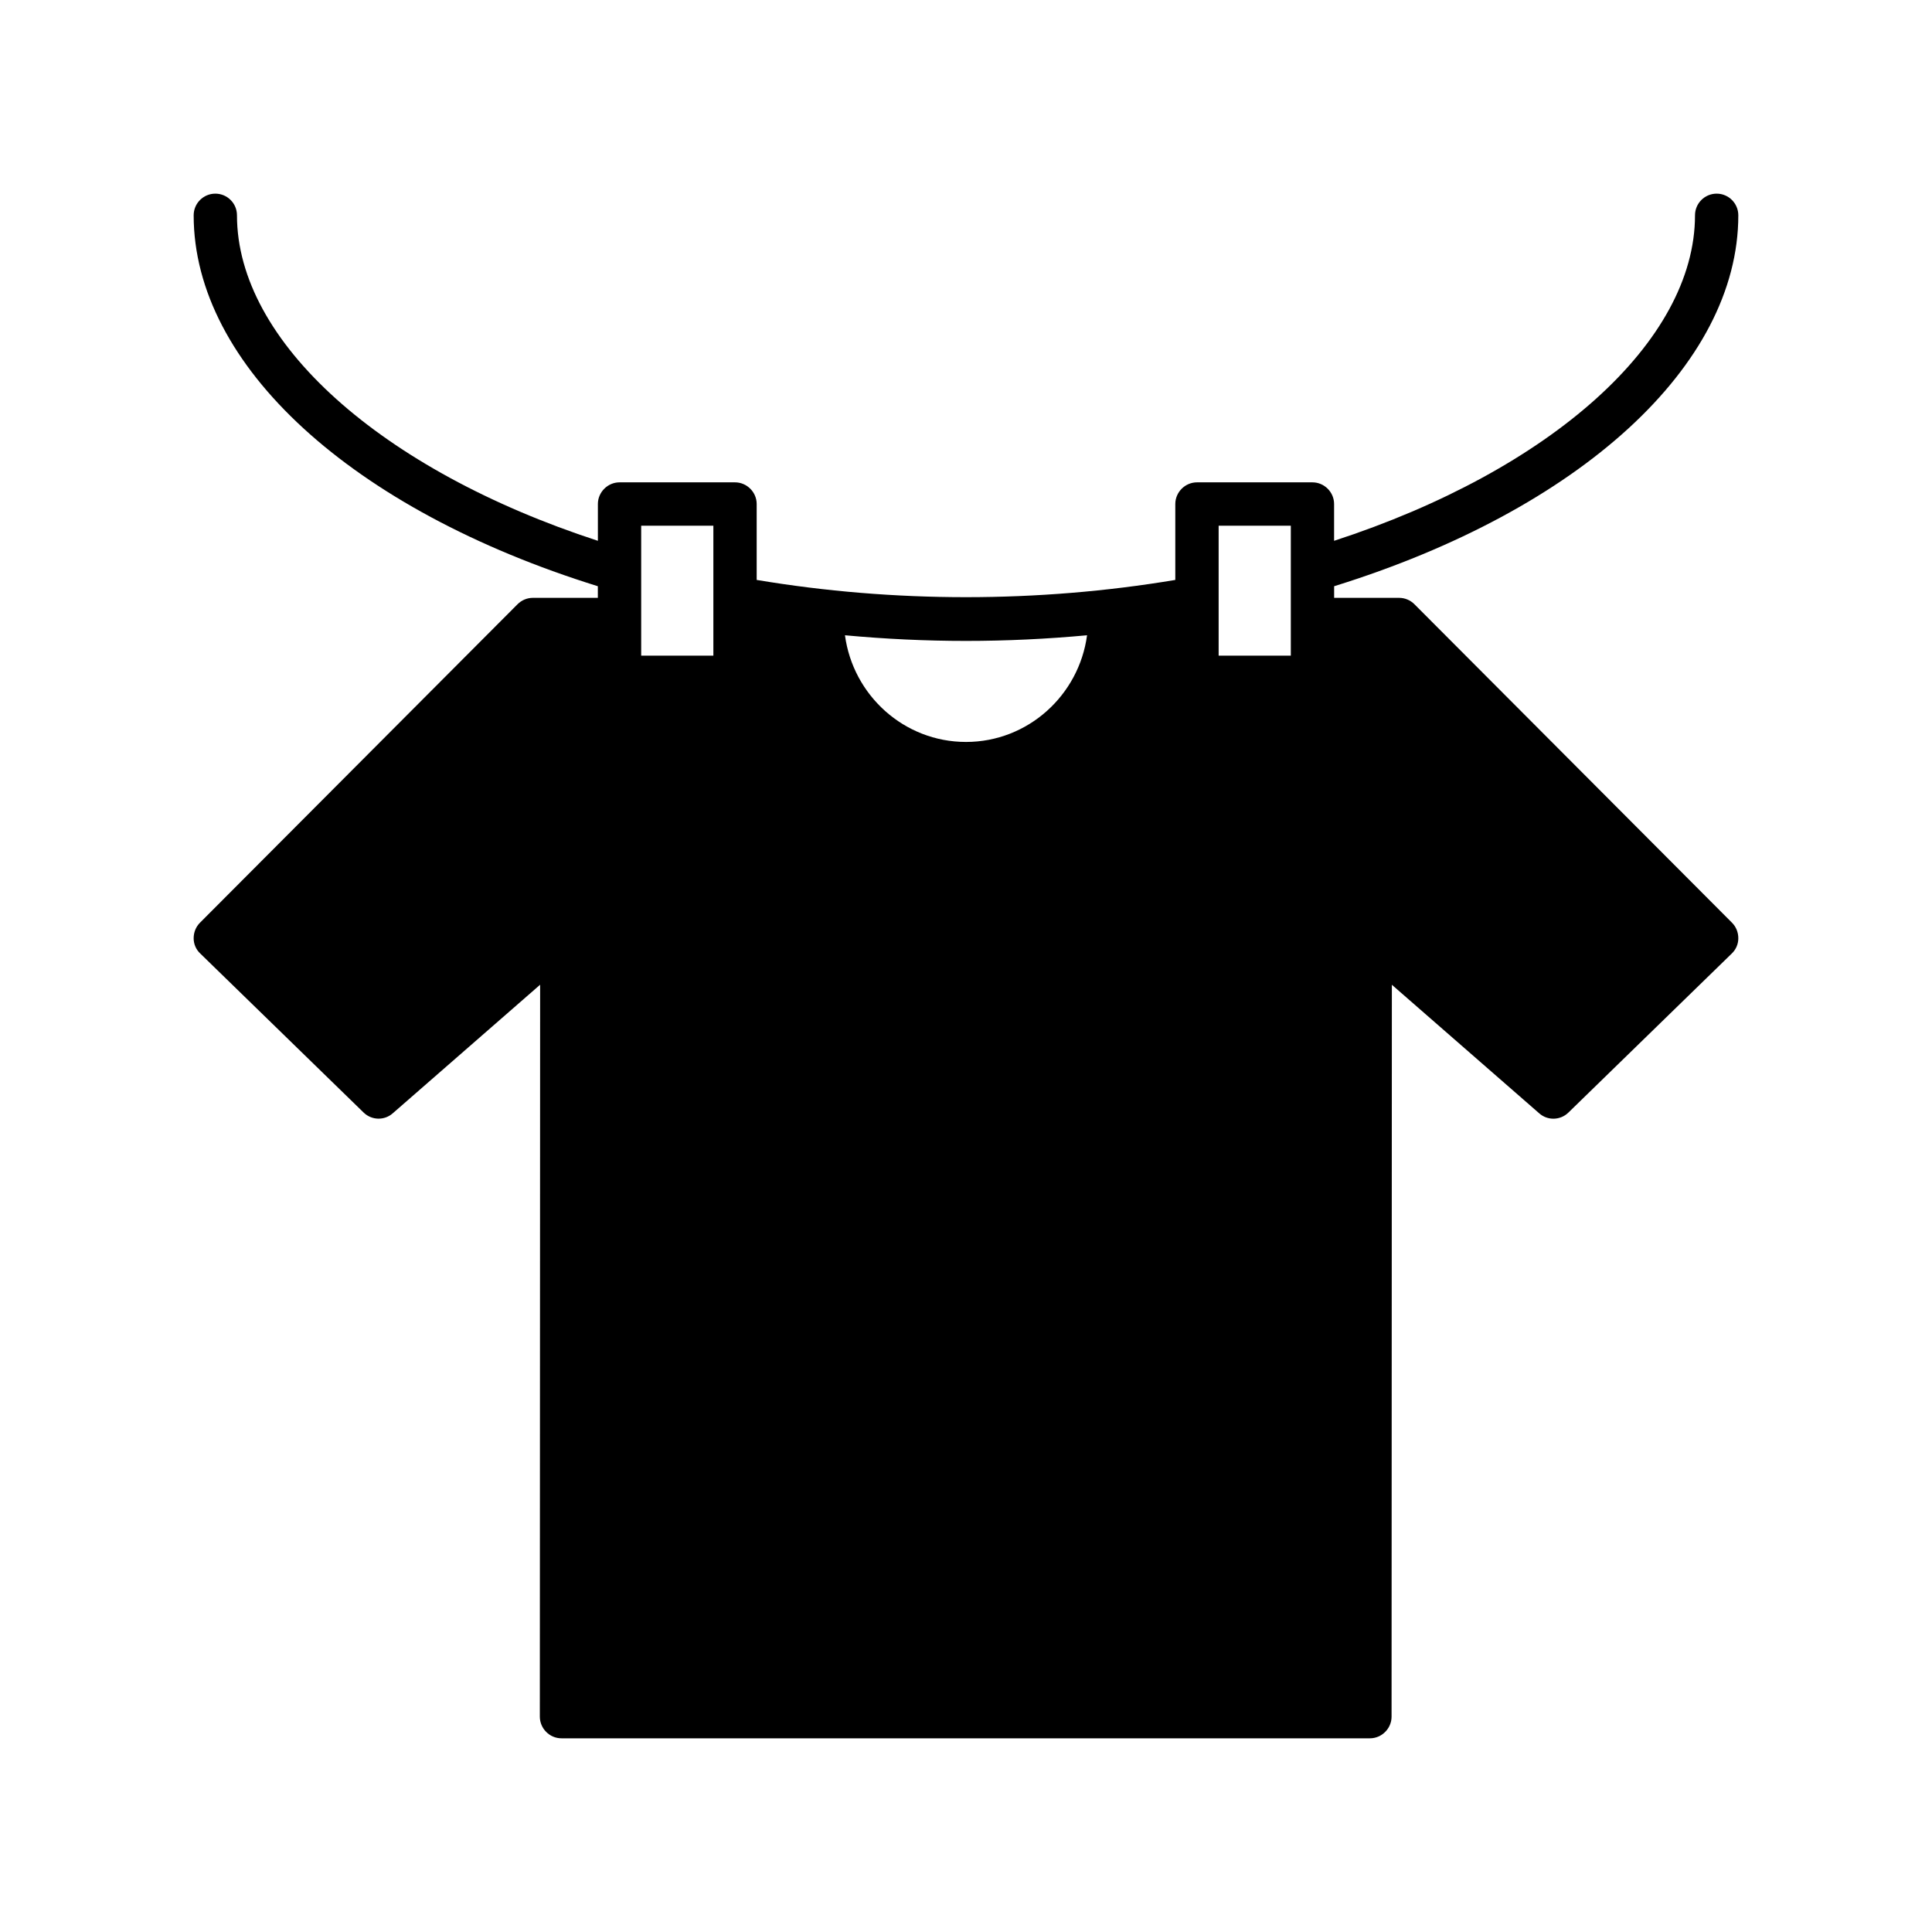 <?xml version="1.0" encoding="UTF-8"?>
<!-- Uploaded to: ICON Repo, www.iconrepo.com, Generator: ICON Repo Mixer Tools -->
<svg fill="#000000" width="800px" height="800px" version="1.1" viewBox="144 144 512 512" xmlns="http://www.w3.org/2000/svg">
 <path d="m518.83 304.12c-1.07-1.07-2.527-1.684-4.055-1.684h-17.215v-3.078c65.18-20.254 107.11-58.52 107.11-98.297 0-3.168-2.574-5.742-5.738-5.742-3.164 0-5.738 2.574-5.738 5.738 0 33.441-38.148 67.527-95.645 86.262v-9.754c0-3.141-2.598-5.738-5.738-5.738h-30.605c-3.133 0-5.738 2.598-5.738 5.738v20.121c-36.414 6.094-74.531 6.094-110.94 0v-20.121c0-3.141-2.598-5.738-5.738-5.738h-30.605c-3.133 0-5.738 2.598-5.738 5.738v9.754c-57.488-18.734-95.645-52.82-95.645-86.262 0.004-3.164-2.57-5.738-5.734-5.738-3.168 0-5.742 2.574-5.742 5.742 0 39.777 41.934 78.043 107.11 98.297v3.078h-17.215c-1.527 0-2.984 0.613-4.055 1.684l-84.156 84.395c-1.07 1.07-1.688 2.527-1.688 4.133 0 1.527 0.613 2.984 1.762 4.055l43.305 42.156c2.141 2.062 5.512 2.141 7.731 0.148l39.023-34.047-0.078 193.96c0 1.527 0.613 2.984 1.684 4.055 1.07 1.082 2.519 1.695 4.055 1.695h214.24c3.141 0 5.738-2.598 5.738-5.738l0.078-193.96 39.023 34.047c2.219 1.992 5.59 1.914 7.731-0.148l43.305-42.156c1.141-1.082 1.754-2.539 1.754-4.066 0-1.605-0.613-3.062-1.684-4.133zm-51.879-20.805h19.129v34.434h-19.129zm-153.03 0h19.129v34.434h-19.129zm86.082 57.309c-16.406 0-29.938-12.352-32.078-28.27 10.645 0.984 21.363 1.496 32.078 1.496s21.434-0.512 32.078-1.496c-2.141 15.91-15.676 28.27-32.078 28.27z"/>
</svg>